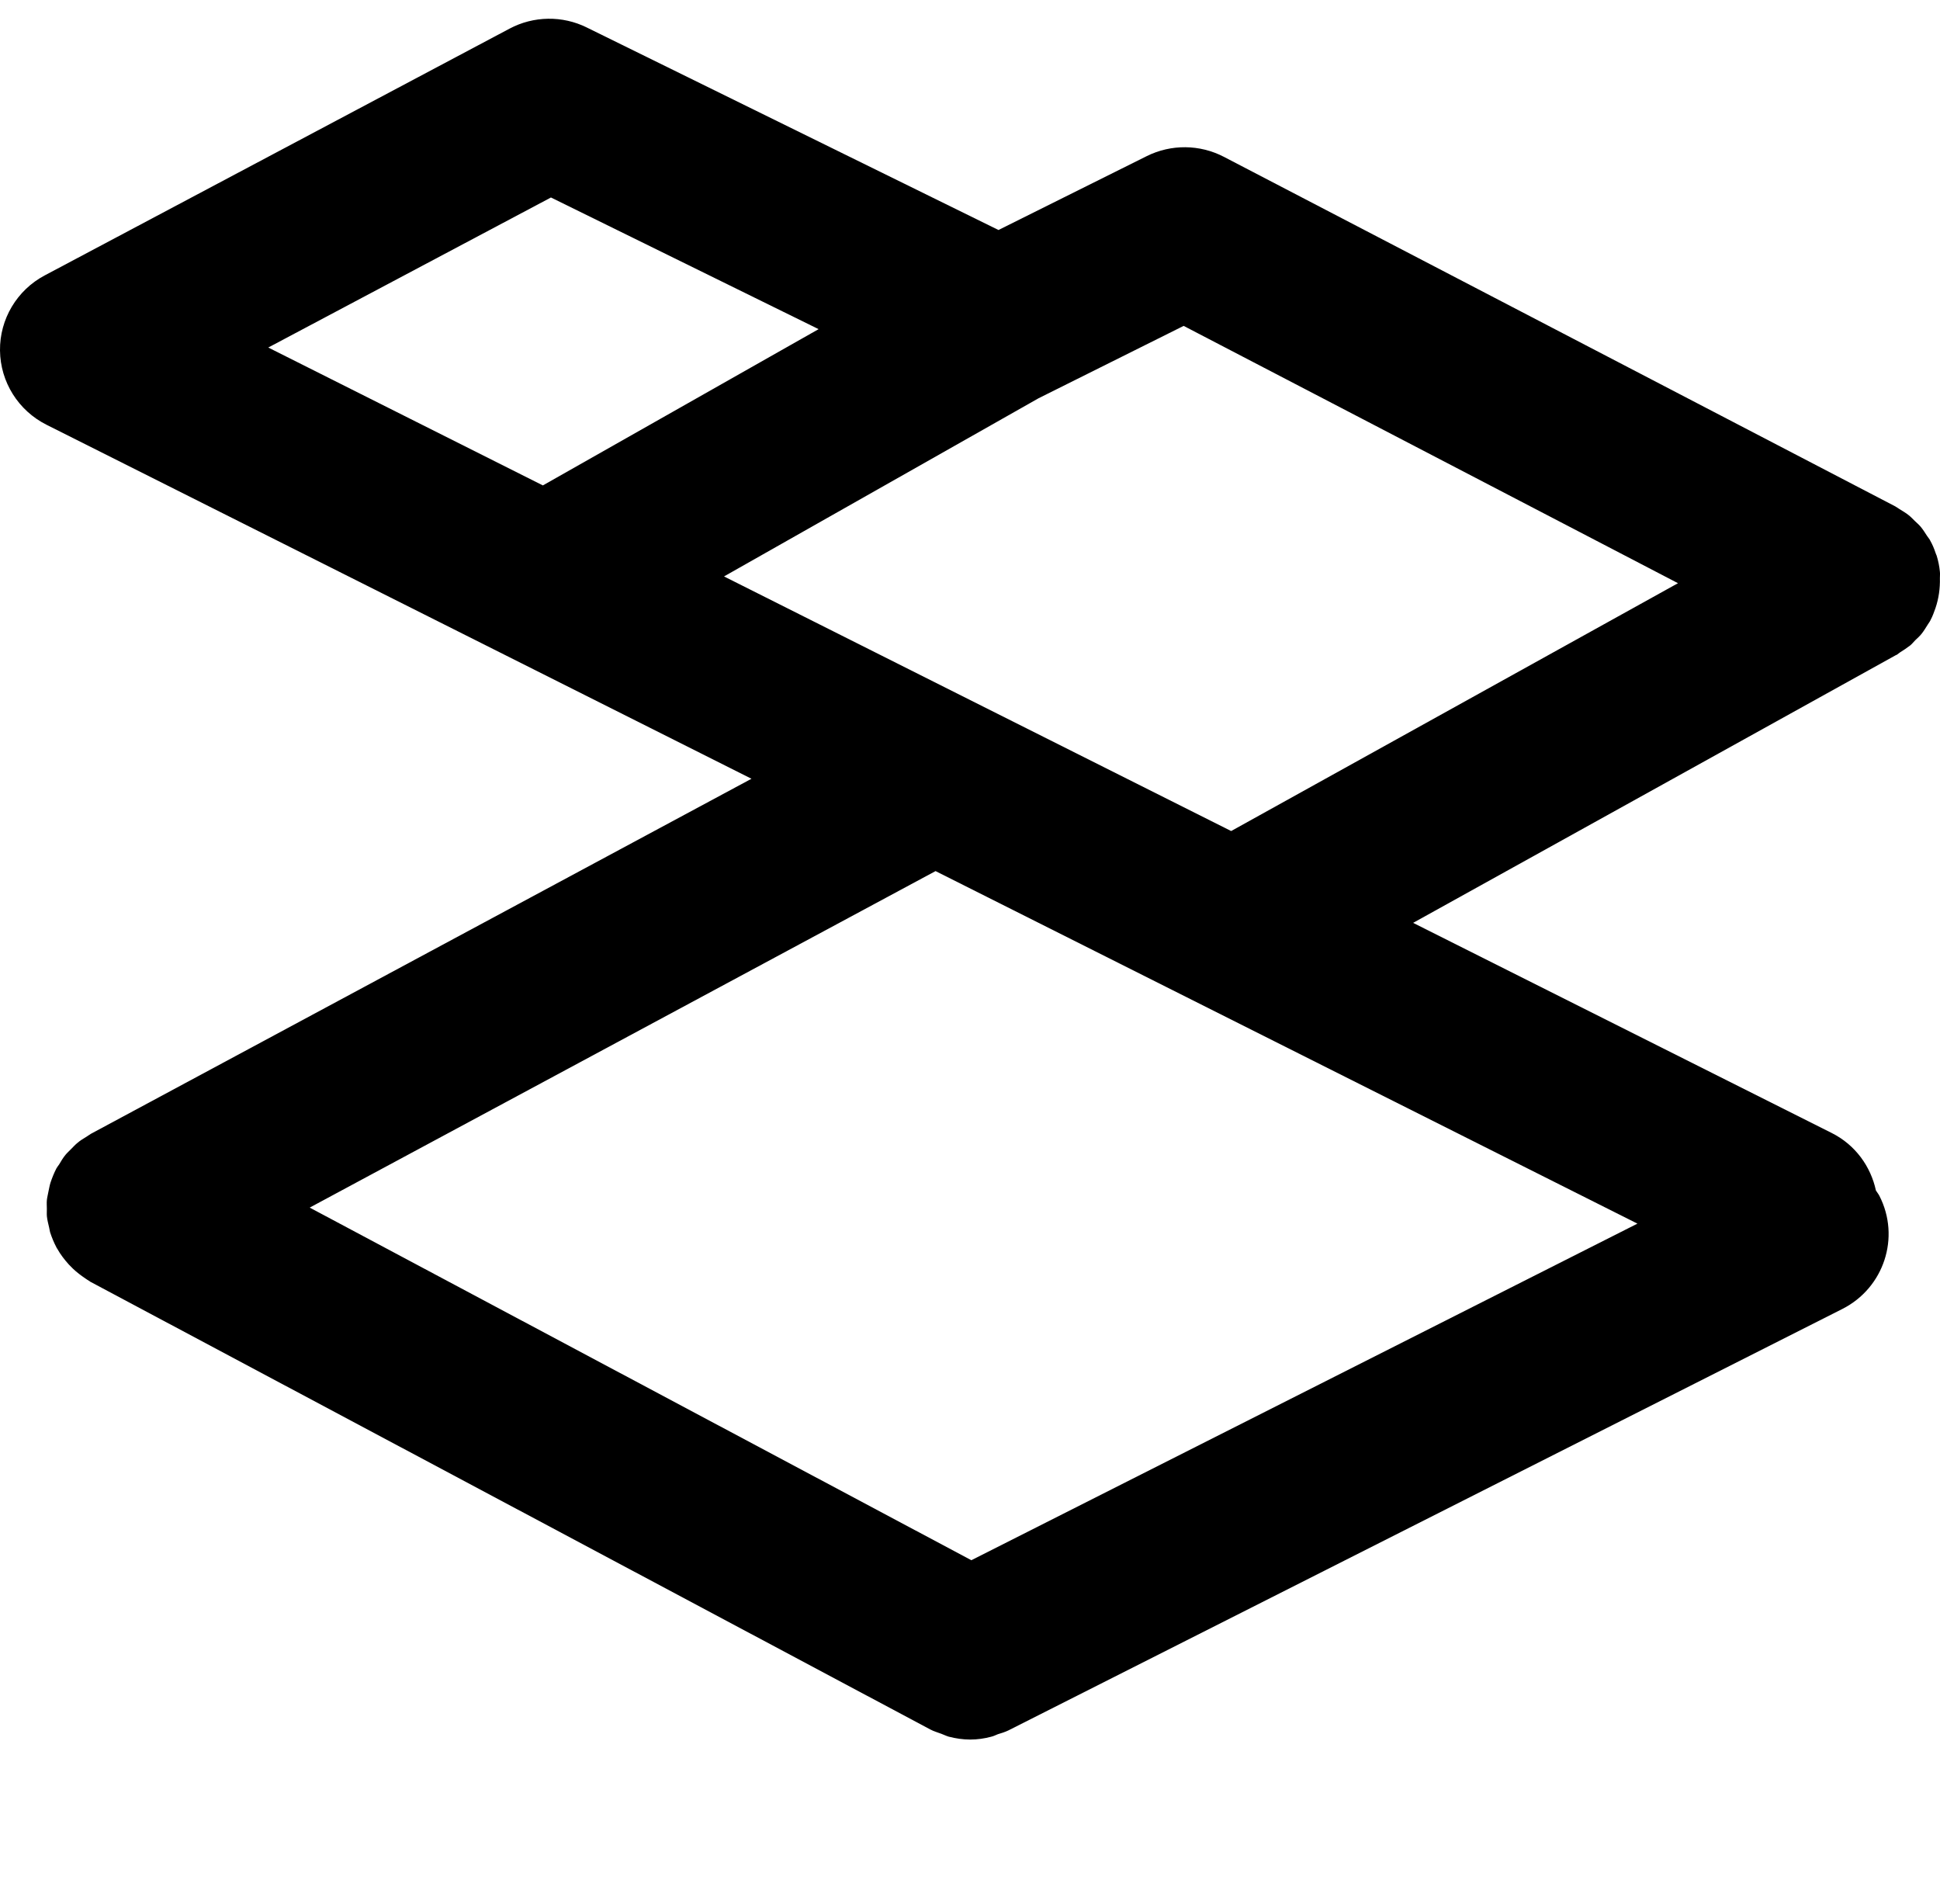 <?xml version="1.0" encoding="UTF-8"?>
<svg width="53px" height="52px" viewBox="0 0 53 52" version="1.1" xmlns="http://www.w3.org/2000/svg" xmlns:xlink="http://www.w3.org/1999/xlink">
    <title>fliesen</title>
    <g id="Page-1" stroke="none" stroke-width="1" fill="none" fill-rule="evenodd">
        <g id="1" transform="translate(-342, -1887)" fill="#000000" fill-rule="nonzero">
            <g id="leistungen" transform="translate(-22, 1268)">
                <g id="fliesen" transform="translate(364, 619)">
                    <path d="M52.909,15.177 C52.901,15.151 52.885,15.128 52.879,15.102 C52.84,14.983 52.792,14.869 52.729,14.759 C52.729,14.754 52.726,14.75 52.724,14.746 C52.7,14.708 52.673,14.676 52.647,14.638 C52.591,14.551 52.535,14.462 52.469,14.383 C52.42,14.326 52.362,14.278 52.309,14.226 C52.256,14.174 52.205,14.119 52.144,14.071 C52.067,14.008 51.976,13.957 51.895,13.906 C51.854,13.882 51.818,13.851 51.775,13.829 L33.435,4.283 C32.776,3.941 31.995,3.934 31.331,4.263 L27.278,6.282 L16.031,0.751 C15.366,0.421 14.577,0.433 13.921,0.782 L1.224,7.521 C0.463,7.923 -0.01,8.716 0,9.574 C0.01,10.433 0.499,11.213 1.27,11.601 L20.53,21.27 L2.483,30.968 C2.44,30.993 2.407,31.021 2.366,31.045 C2.279,31.098 2.191,31.15 2.113,31.218 C2.051,31.268 2,31.327 1.944,31.382 C1.893,31.436 1.84,31.481 1.794,31.536 C1.724,31.62 1.667,31.716 1.613,31.808 C1.59,31.84 1.564,31.872 1.544,31.908 C1.542,31.912 1.542,31.914 1.539,31.917 C1.474,32.043 1.423,32.172 1.379,32.303 C1.354,32.382 1.341,32.468 1.323,32.547 C1.31,32.623 1.29,32.694 1.281,32.771 C1.272,32.853 1.28,32.938 1.28,33.017 C1.281,33.088 1.275,33.149 1.281,33.22 C1.292,33.323 1.317,33.422 1.342,33.526 C1.353,33.567 1.356,33.611 1.368,33.654 C1.413,33.794 1.472,33.937 1.544,34.074 C1.546,34.077 1.547,34.079 1.547,34.082 C1.553,34.093 1.562,34.098 1.565,34.108 C1.651,34.262 1.76,34.404 1.882,34.539 C1.918,34.578 1.955,34.615 1.994,34.652 C2.097,34.75 2.211,34.836 2.332,34.918 C2.371,34.944 2.408,34.971 2.449,34.994 C2.464,35.002 2.475,35.017 2.49,35.02 L25.416,47.237 C25.516,47.291 25.621,47.317 25.723,47.357 C25.789,47.382 25.851,47.413 25.918,47.433 C26.111,47.483 26.309,47.512 26.503,47.512 C26.506,47.512 26.508,47.512 26.508,47.512 C26.695,47.512 26.889,47.486 27.078,47.435 C27.141,47.42 27.2,47.392 27.259,47.367 C27.356,47.338 27.455,47.308 27.55,47.262 L50.333,35.751 C51.47,35.175 51.924,33.793 51.344,32.661 C51.317,32.608 51.279,32.565 51.249,32.515 C51.109,31.865 50.692,31.272 50.043,30.946 L38.606,25.206 L51.785,17.899 C51.79,17.897 51.795,17.894 51.8,17.892 L51.824,17.881 C51.85,17.862 51.877,17.84 51.904,17.821 C52,17.761 52.093,17.7 52.189,17.626 C52.24,17.584 52.279,17.531 52.328,17.483 C52.389,17.425 52.451,17.37 52.501,17.306 C52.562,17.227 52.613,17.144 52.664,17.061 C52.689,17.019 52.72,16.984 52.741,16.938 C52.743,16.935 52.745,16.93 52.746,16.926 C52.801,16.826 52.835,16.721 52.875,16.613 C52.967,16.343 53.004,16.066 52.997,15.791 C52.997,15.73 53.004,15.672 52.997,15.616 C52.983,15.466 52.953,15.32 52.909,15.177 Z M7.329,9.492 L15.052,5.394 L22.364,8.99 L14.831,13.258 L7.329,9.492 Z M44.734,33.421 L26.537,42.614 L8.461,32.983 L25.559,23.792 L44.734,33.421 Z M33.635,22.698 L26.593,19.165 L19.78,15.744 L28.376,10.876 L32.337,8.901 L45.842,15.929 L33.635,22.698 Z" id="Shape"></path>
                </g>
            </g>
        </g>
    </g>
</svg>